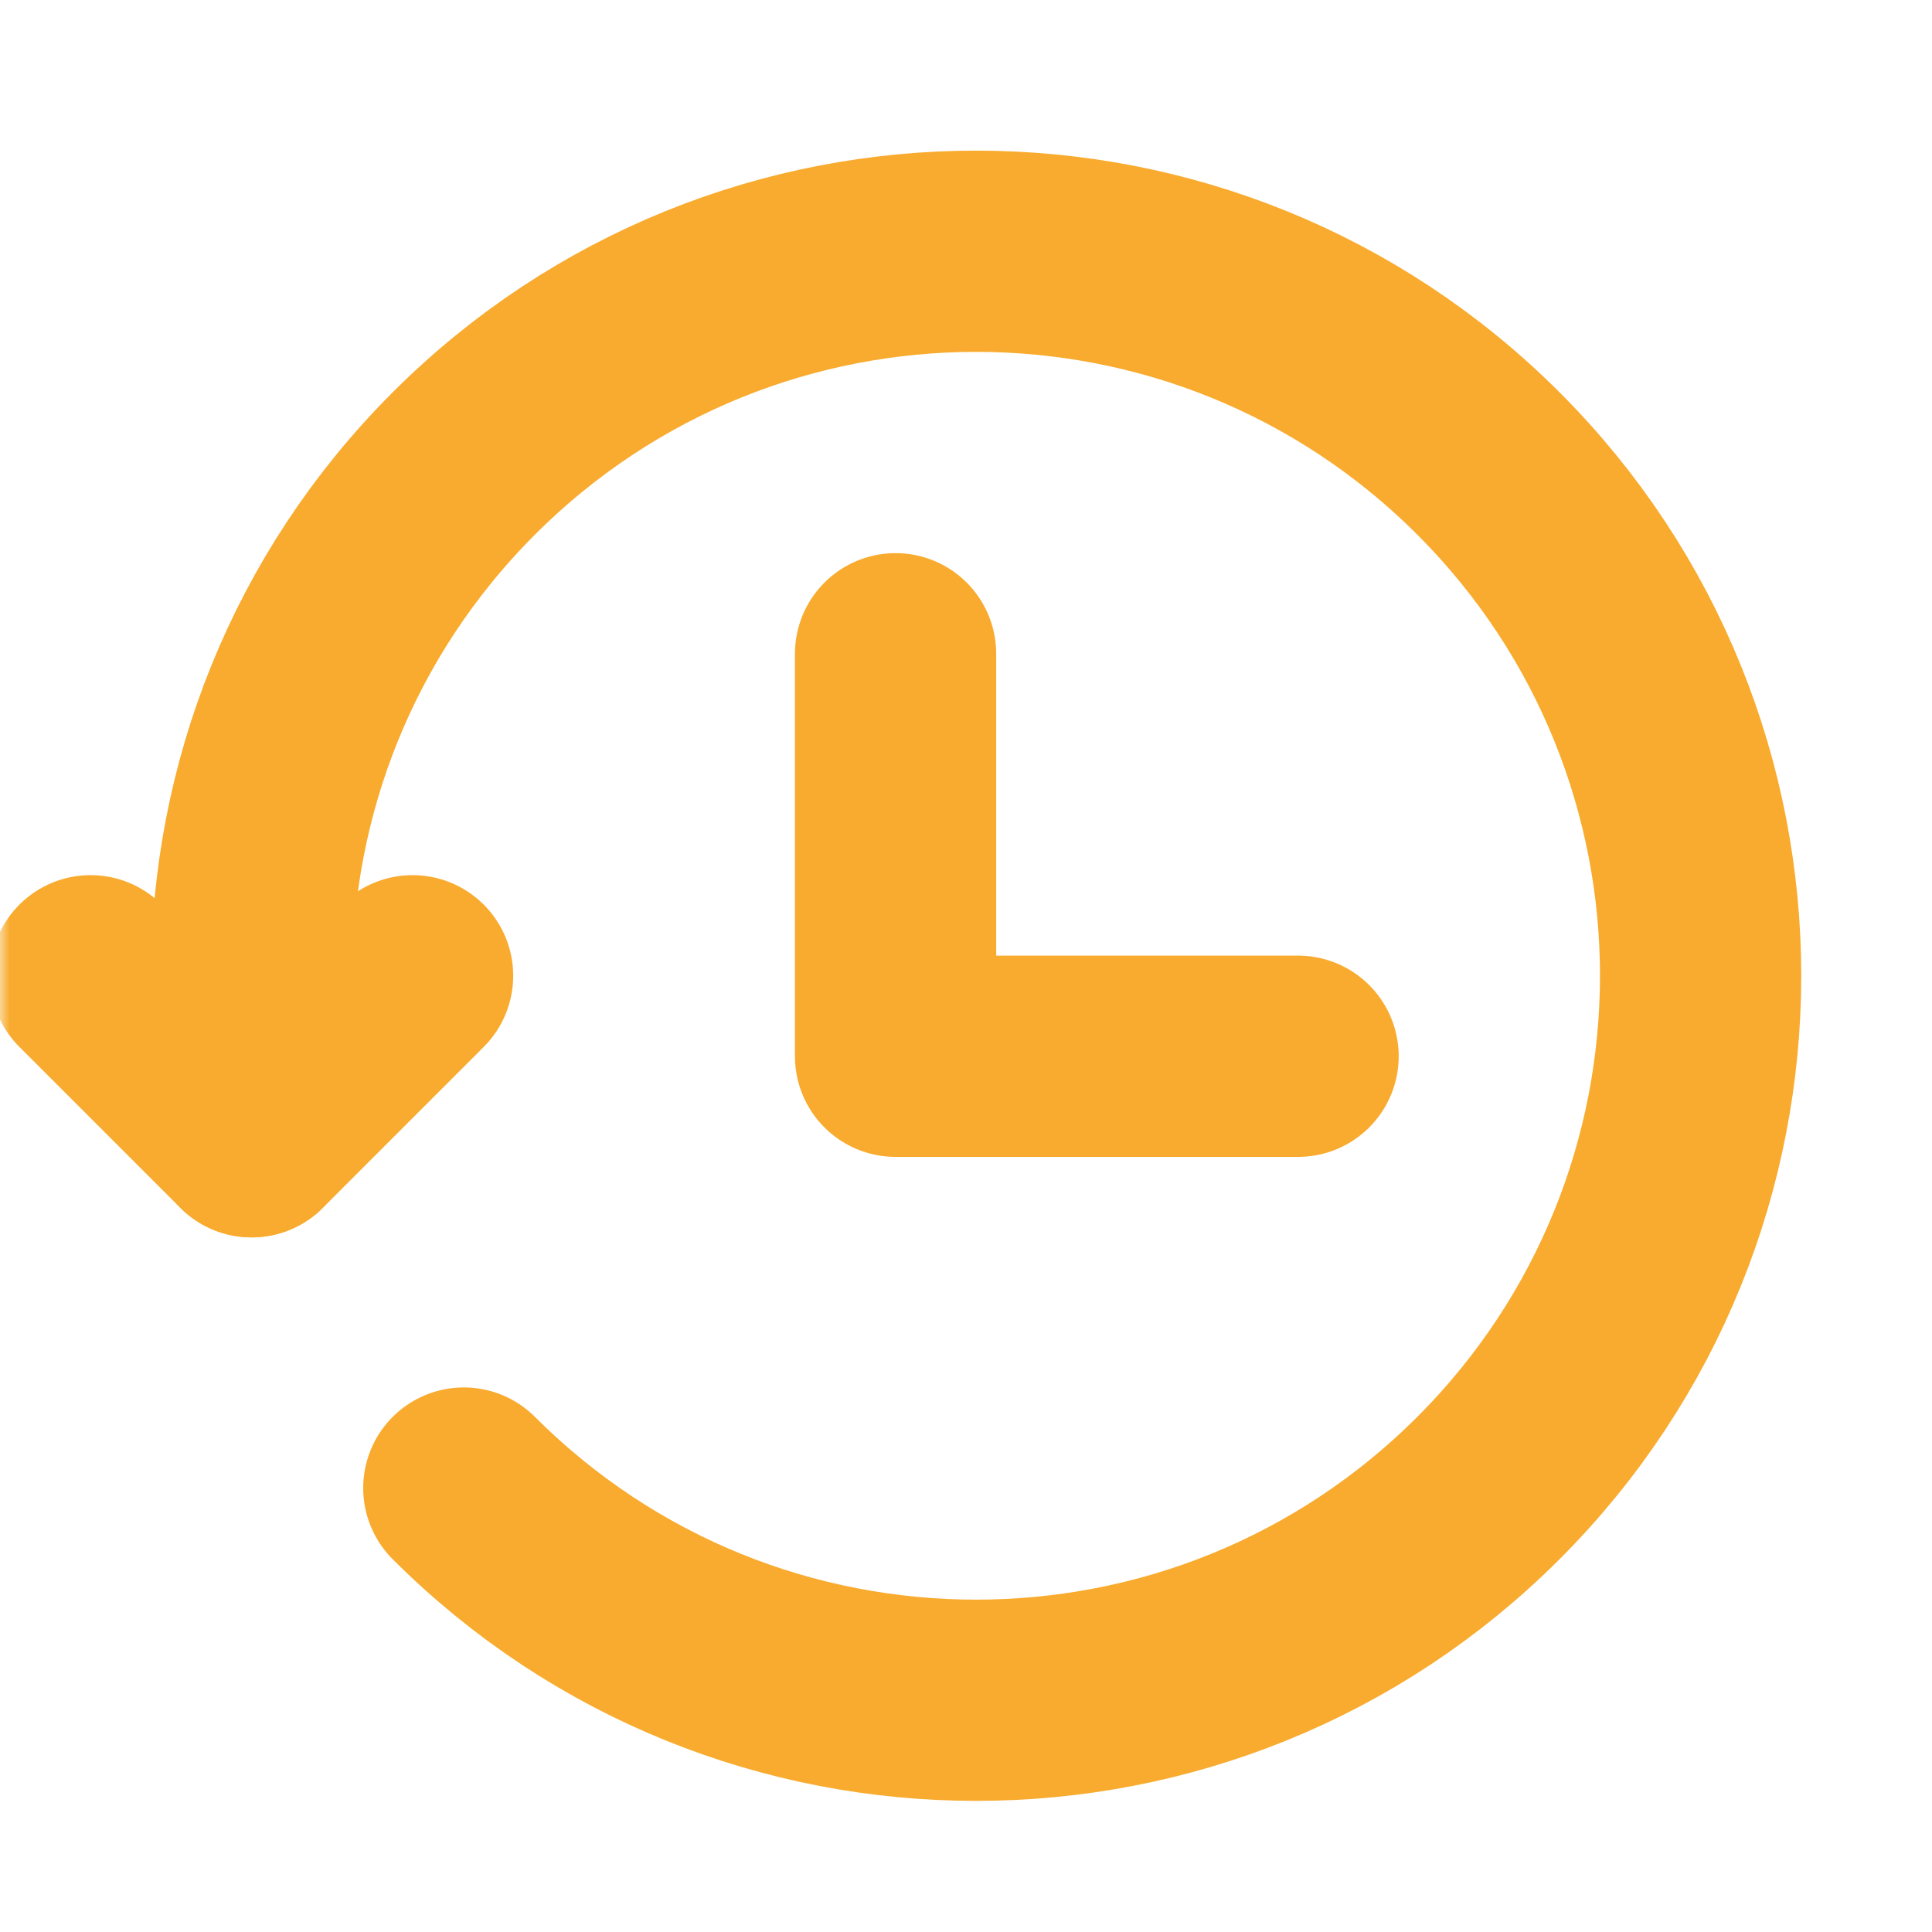 <svg xmlns="http://www.w3.org/2000/svg" width="99" height="99" viewBox="0 0 99 99" fill="none"><g clip-path="url(#clip0_4302_10162)"><mask id="mask0_4302_10162" style="mask-type:luminance" maskUnits="userSpaceOnUse" x="0" y="0" width="99" height="99"><path d="M99 0H0V99H99V0Z" fill="white"></path></mask><g mask="url(#mask0_4302_10162)"><path d="M23.767 76.251C38.265 90.75 61.771 90.75 76.269 76.251C90.768 61.753 90.768 38.247 76.269 23.749C61.771 9.25 38.265 9.25 23.767 23.749C16.513 31.002 12.889 40.511 12.893 50.018L12.893 58.25" stroke="#F8AB2E" stroke-width="10.312" stroke-linecap="round" stroke-linejoin="round"></path><path d="M4.641 50L12.891 58.25L21.141 50" stroke="#F8AB2E" stroke-width="10.312" stroke-linecap="round" stroke-linejoin="round"></path><path d="M45.891 33.5V54.125H66.516" stroke="#F8AB2E" stroke-width="10.312" stroke-linecap="round" stroke-linejoin="round"></path></g></g><defs><clipPath id="clip0_4302_10162"><rect width="99" height="99" fill="white"></rect></clipPath></defs></svg>
